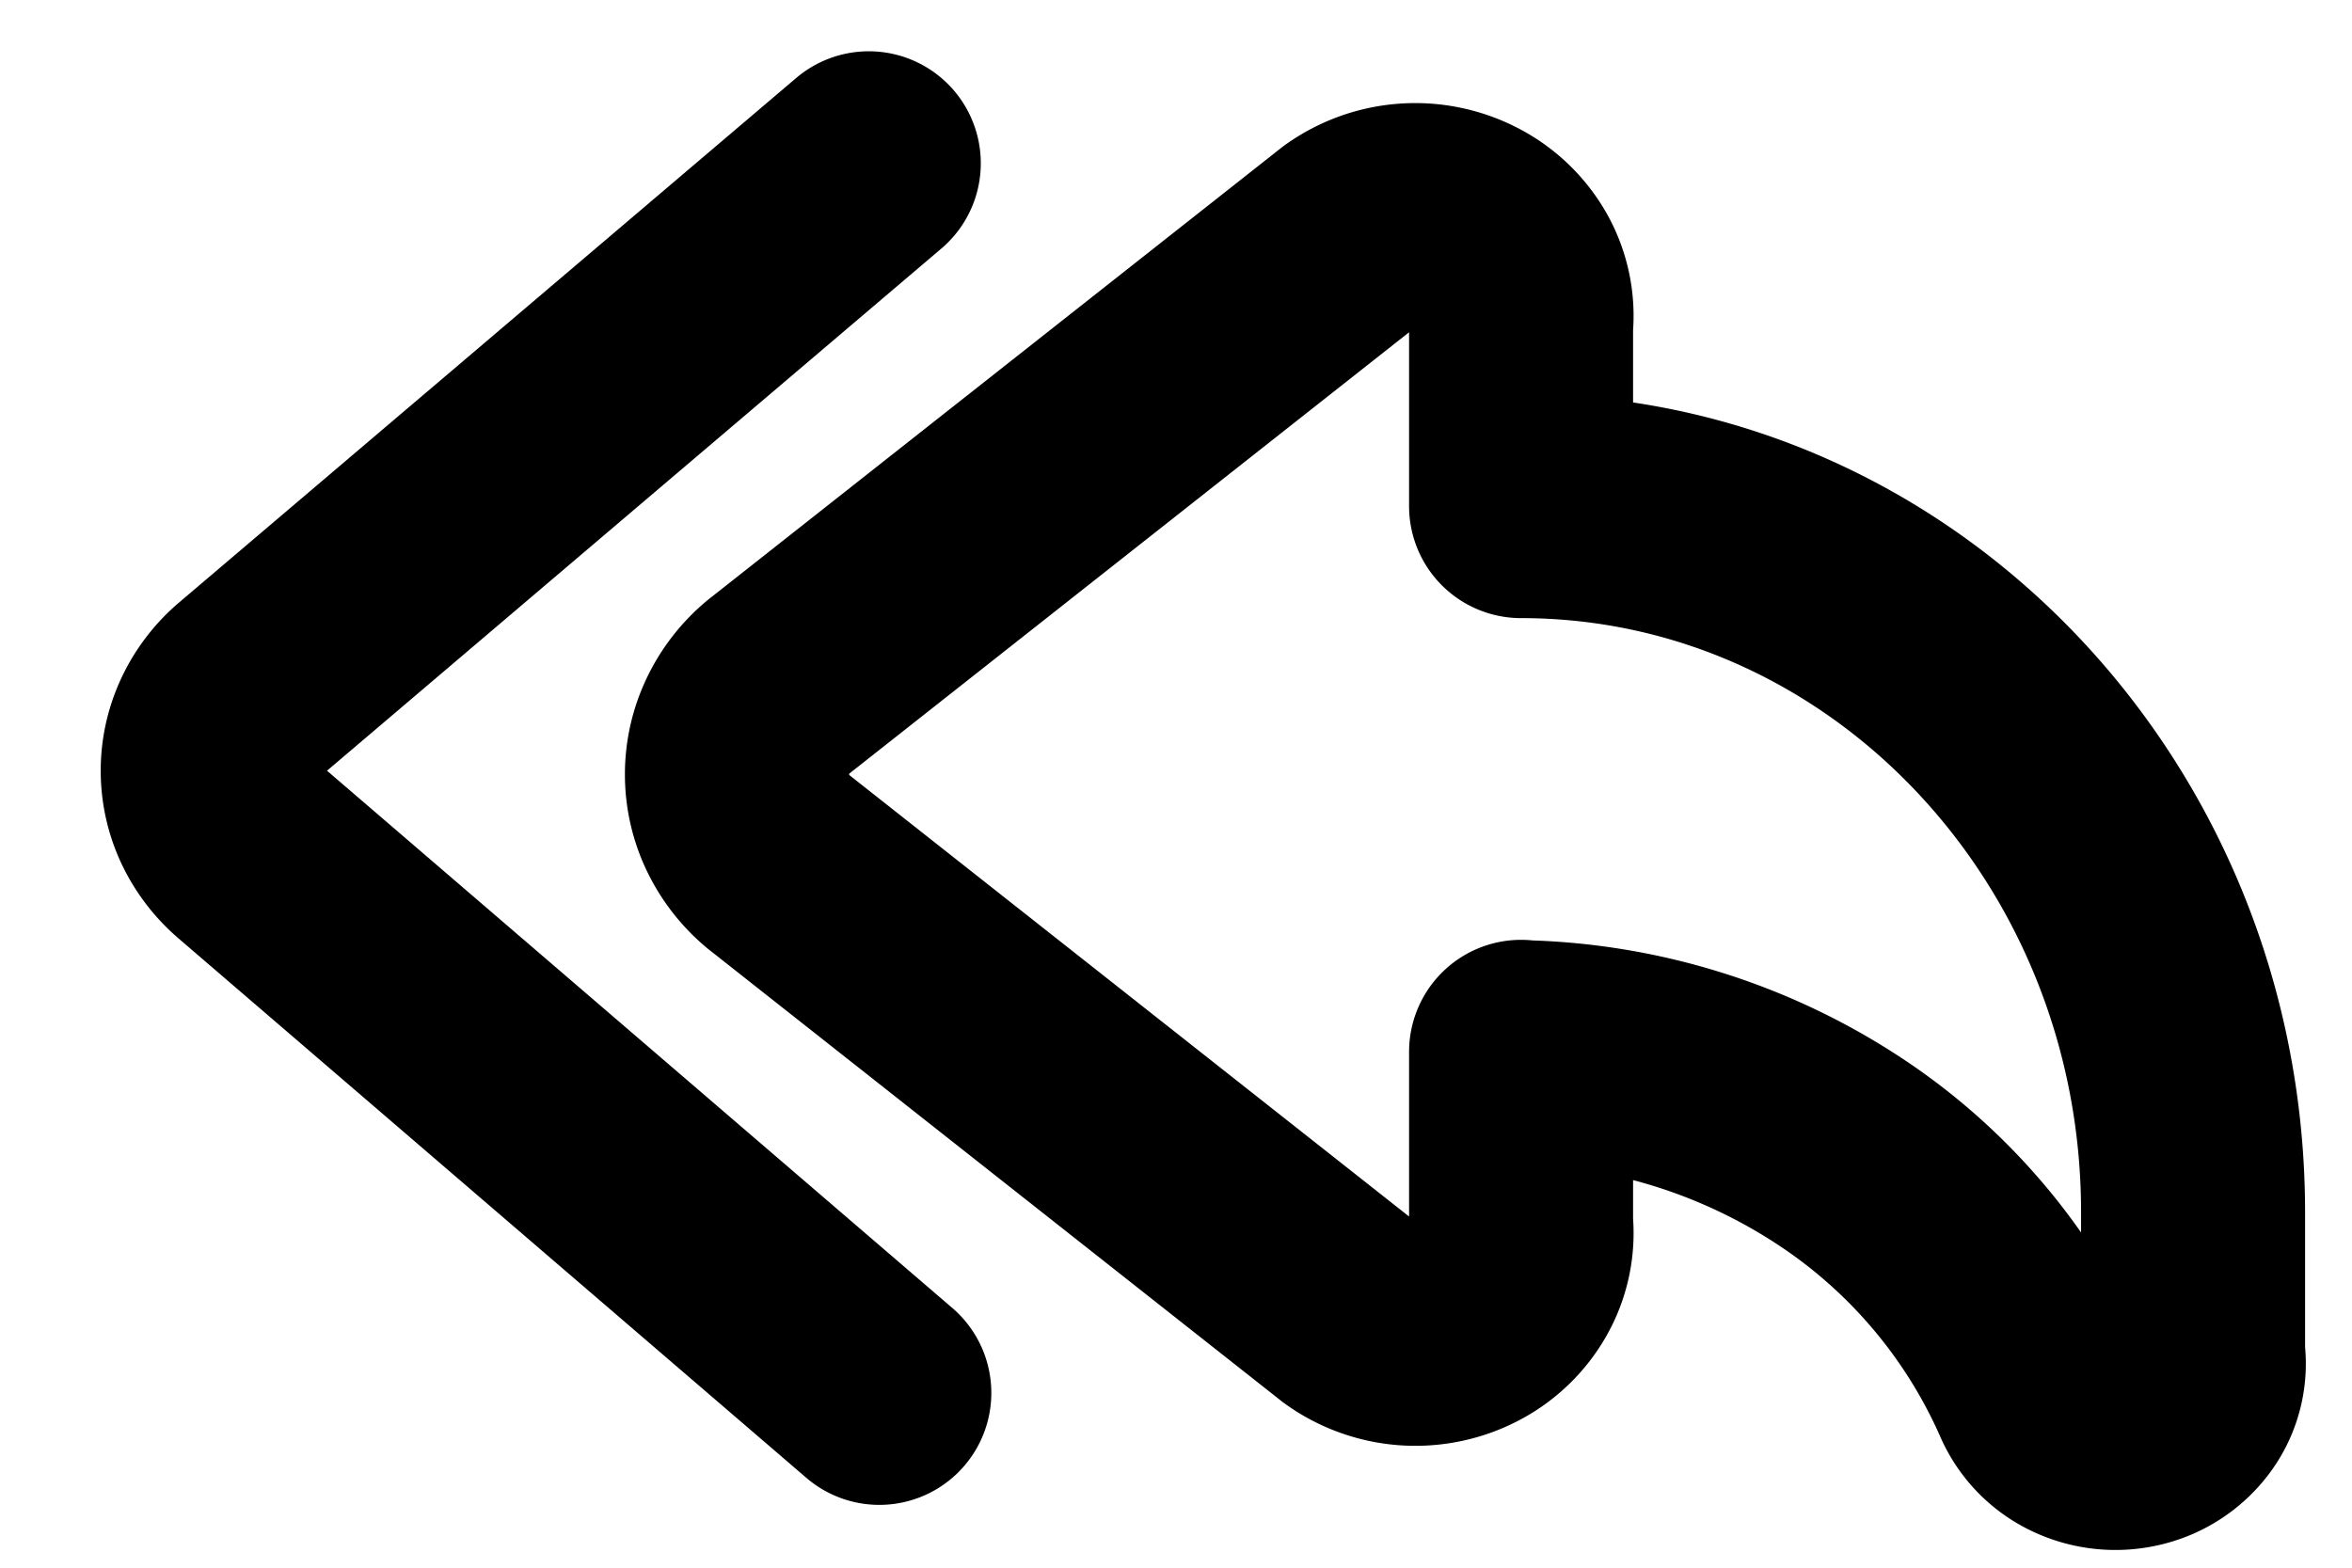 <svg xmlns="http://www.w3.org/2000/svg" fill="none" viewBox="0 0 21 14">
  <path stroke="currentColor" stroke-linecap="round" stroke-linejoin="round" stroke-width="2" d="M7.757 1.458 2.24 6.148a.998.998 0 0 0-.252.334.95.95 0 0 0 0 .802c.059.126.145.24.252.333l5.611 4.822m5.73-3.046v1.53a.86.86 0 0 1-.104.507.923.923 0 0 1-.38.369.992.992 0 0 1-1.04-.075L6.949 7.695a1.048 1.048 0 0 1-.273-.352.996.996 0 0 1 0-.855 1.04 1.04 0 0 1 .273-.353l5.108-4.028a.993.993 0 0 1 1.04-.073.925.925 0 0 1 .38.368.86.86 0 0 1 .104.506V4.52c3.312 0 6 2.823 6 6.306v1.26a.636.636 0 0 1-.11.46.7.7 0 0 1-.405.274.735.735 0 0 1-.495-.05.677.677 0 0 1-.335-.35 4.966 4.966 0 0 0-1.853-2.166 5.371 5.371 0 0 0-2.799-.858l-.003-.003Z"/>
</svg>
